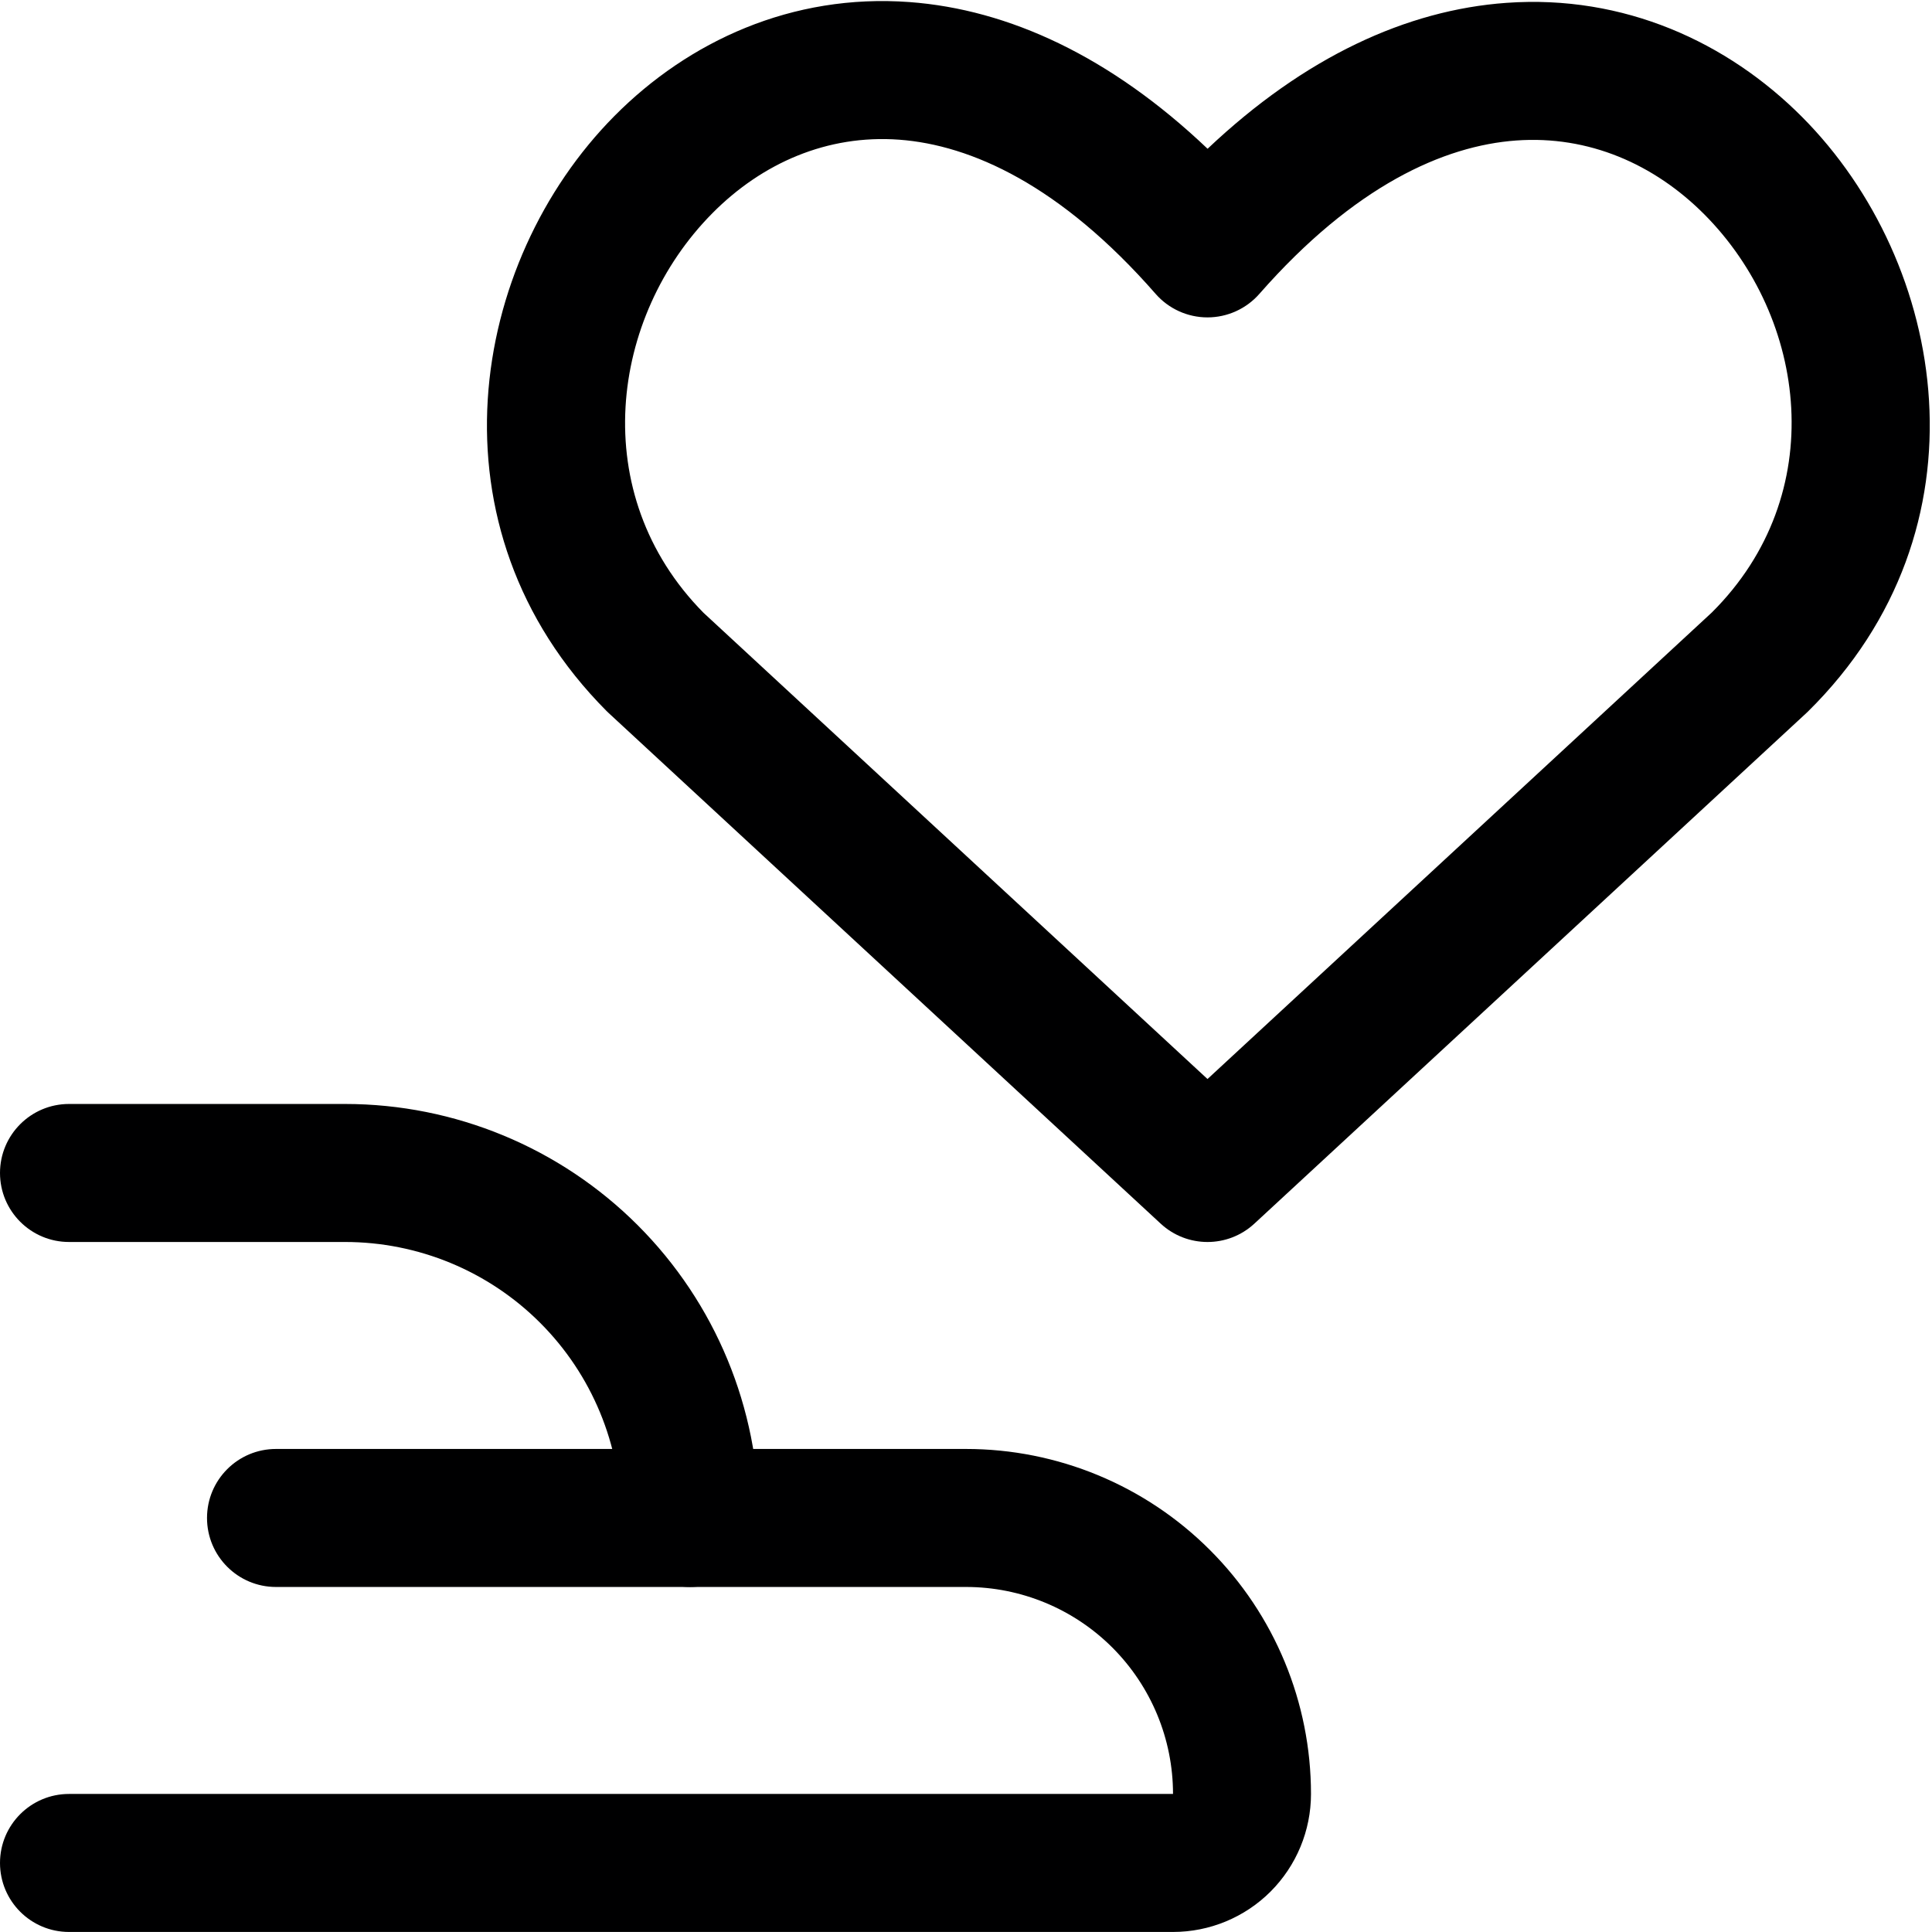 <svg width="46" height="46" viewBox="0 0 46 46" fill="none" xmlns="http://www.w3.org/2000/svg">
<g clip-path="url(#clip0_1135_11277)">
<path fill-rule="evenodd" clip-rule="evenodd" d="M0 27.928C0 27.021 0.736 26.285 1.643 26.285H8.214C10.829 26.285 13.336 27.324 15.184 29.172C17.033 31.021 18.071 33.528 18.071 36.142C18.071 37.05 17.336 37.785 16.429 37.785C15.521 37.785 14.786 37.05 14.786 36.142C14.786 34.4 14.093 32.728 12.861 31.496C11.629 30.263 9.957 29.571 8.214 29.571H1.643C0.736 29.571 0 28.835 0 27.928Z" fill="#000001"/>
<path fill-rule="evenodd" clip-rule="evenodd" d="M4.929 36.142C4.929 35.235 5.664 34.499 6.571 34.499H23C25.179 34.499 27.268 35.364 28.808 36.905C30.349 38.445 31.214 40.535 31.214 42.713C31.214 43.585 30.868 44.42 30.252 45.037C29.636 45.653 28.8 45.999 27.929 45.999H1.643C0.736 45.999 0 45.264 0 44.356C0 43.449 0.736 42.713 1.643 42.713H27.929C27.929 41.406 27.409 40.153 26.485 39.228C25.561 38.304 24.307 37.785 23 37.785H6.571C5.664 37.785 4.929 37.049 4.929 36.142Z" fill="#000001"/>
<path fill-rule="evenodd" clip-rule="evenodd" d="M16.749 14.589L28.75 25.691L40.757 14.584C43.588 11.771 43.029 7.564 40.577 5.102C39.386 3.907 37.823 3.221 36.101 3.345C34.378 3.469 32.245 4.422 29.985 6.997C29.673 7.353 29.222 7.557 28.749 7.557C28.276 7.557 27.825 7.352 27.514 6.996C25.252 4.41 23.123 3.453 21.41 3.326C19.699 3.2 18.147 3.881 16.963 5.075C14.522 7.536 13.957 11.759 16.749 14.589ZM28.752 3.542C26.445 1.348 24.02 0.224 21.652 0.049C18.855 -0.157 16.394 0.982 14.63 2.761C11.179 6.241 10.098 12.565 14.443 16.93C14.459 16.946 14.475 16.962 14.492 16.977L27.635 29.134C28.264 29.717 29.236 29.717 29.866 29.134L43.009 16.977C43.022 16.965 43.034 16.953 43.047 16.941C47.457 12.591 46.37 6.263 42.905 2.783C41.134 1.005 38.667 -0.133 35.866 0.068C33.493 0.238 31.063 1.355 28.752 3.542Z" fill="#000001"/>
</g>
<defs>
<clipPath id="clip0_1135_11277">
<rect width="46" height="46" fill="white"/>
</clipPath>
</defs>
</svg>

